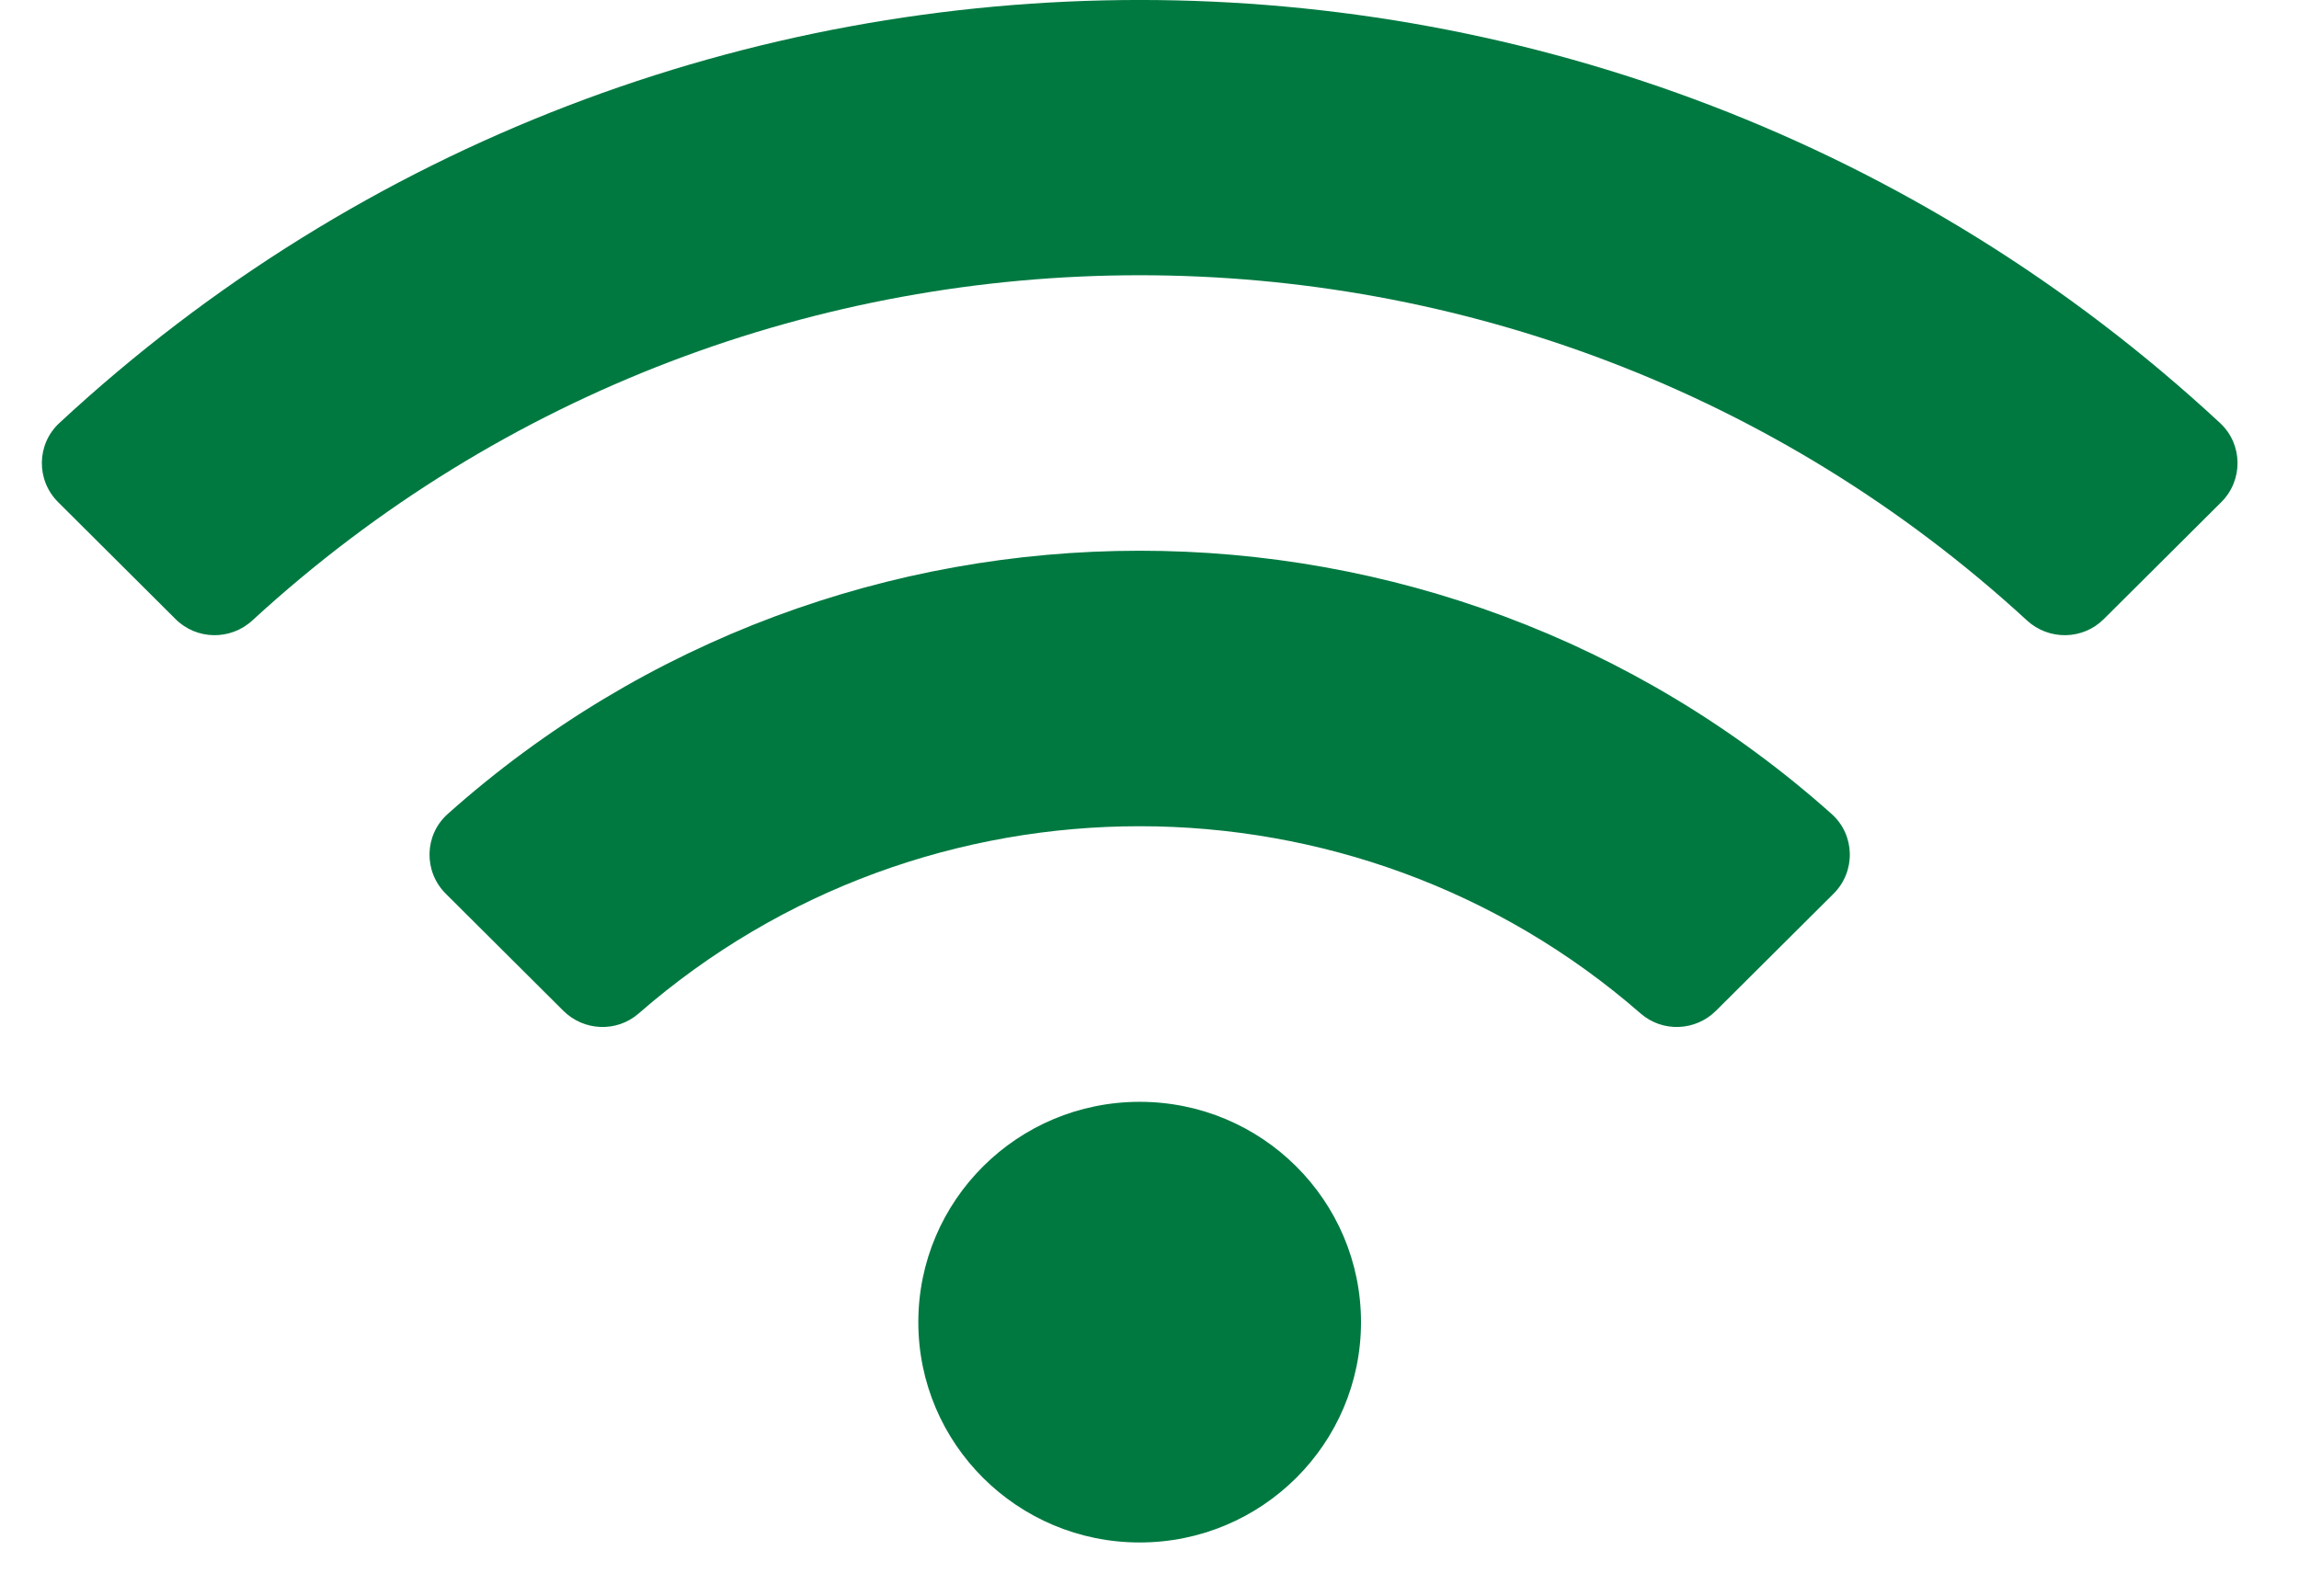 <?xml version="1.0" encoding="utf-8"?><svg fill="none" height="25" viewBox="0 0 36 25" width="36" xmlns="http://www.w3.org/2000/svg"><path d="m21.312 20.709c0 1.906-1.552 3.451-3.466 3.451s-3.466-1.545-3.466-3.451c0-1.906 1.552-3.451 3.466-3.451s3.466 1.545 3.466 3.451zm7.4-6.711c.35-.349.338-.92-.031-1.249-6.162-5.5-15.515-5.494-21.67 0-.369.329-.381.901-.031 1.249l1.841 1.834c.321.32.837.341 1.179.043 4.488-3.916 11.213-3.907 15.691 0 .342.298.858.277 1.179-.043zm6.071-6.133c.346-.344.339-.907-.019-1.239-9.518-8.837-24.321-8.833-33.835 0-.358.332-.365.895-.019 1.239l1.839 1.832c.33.329.861.336 1.203.021 7.839-7.208 19.947-7.21 27.788 0 .343.315.873.308 1.203-.021z" fill="#007941"/></svg>